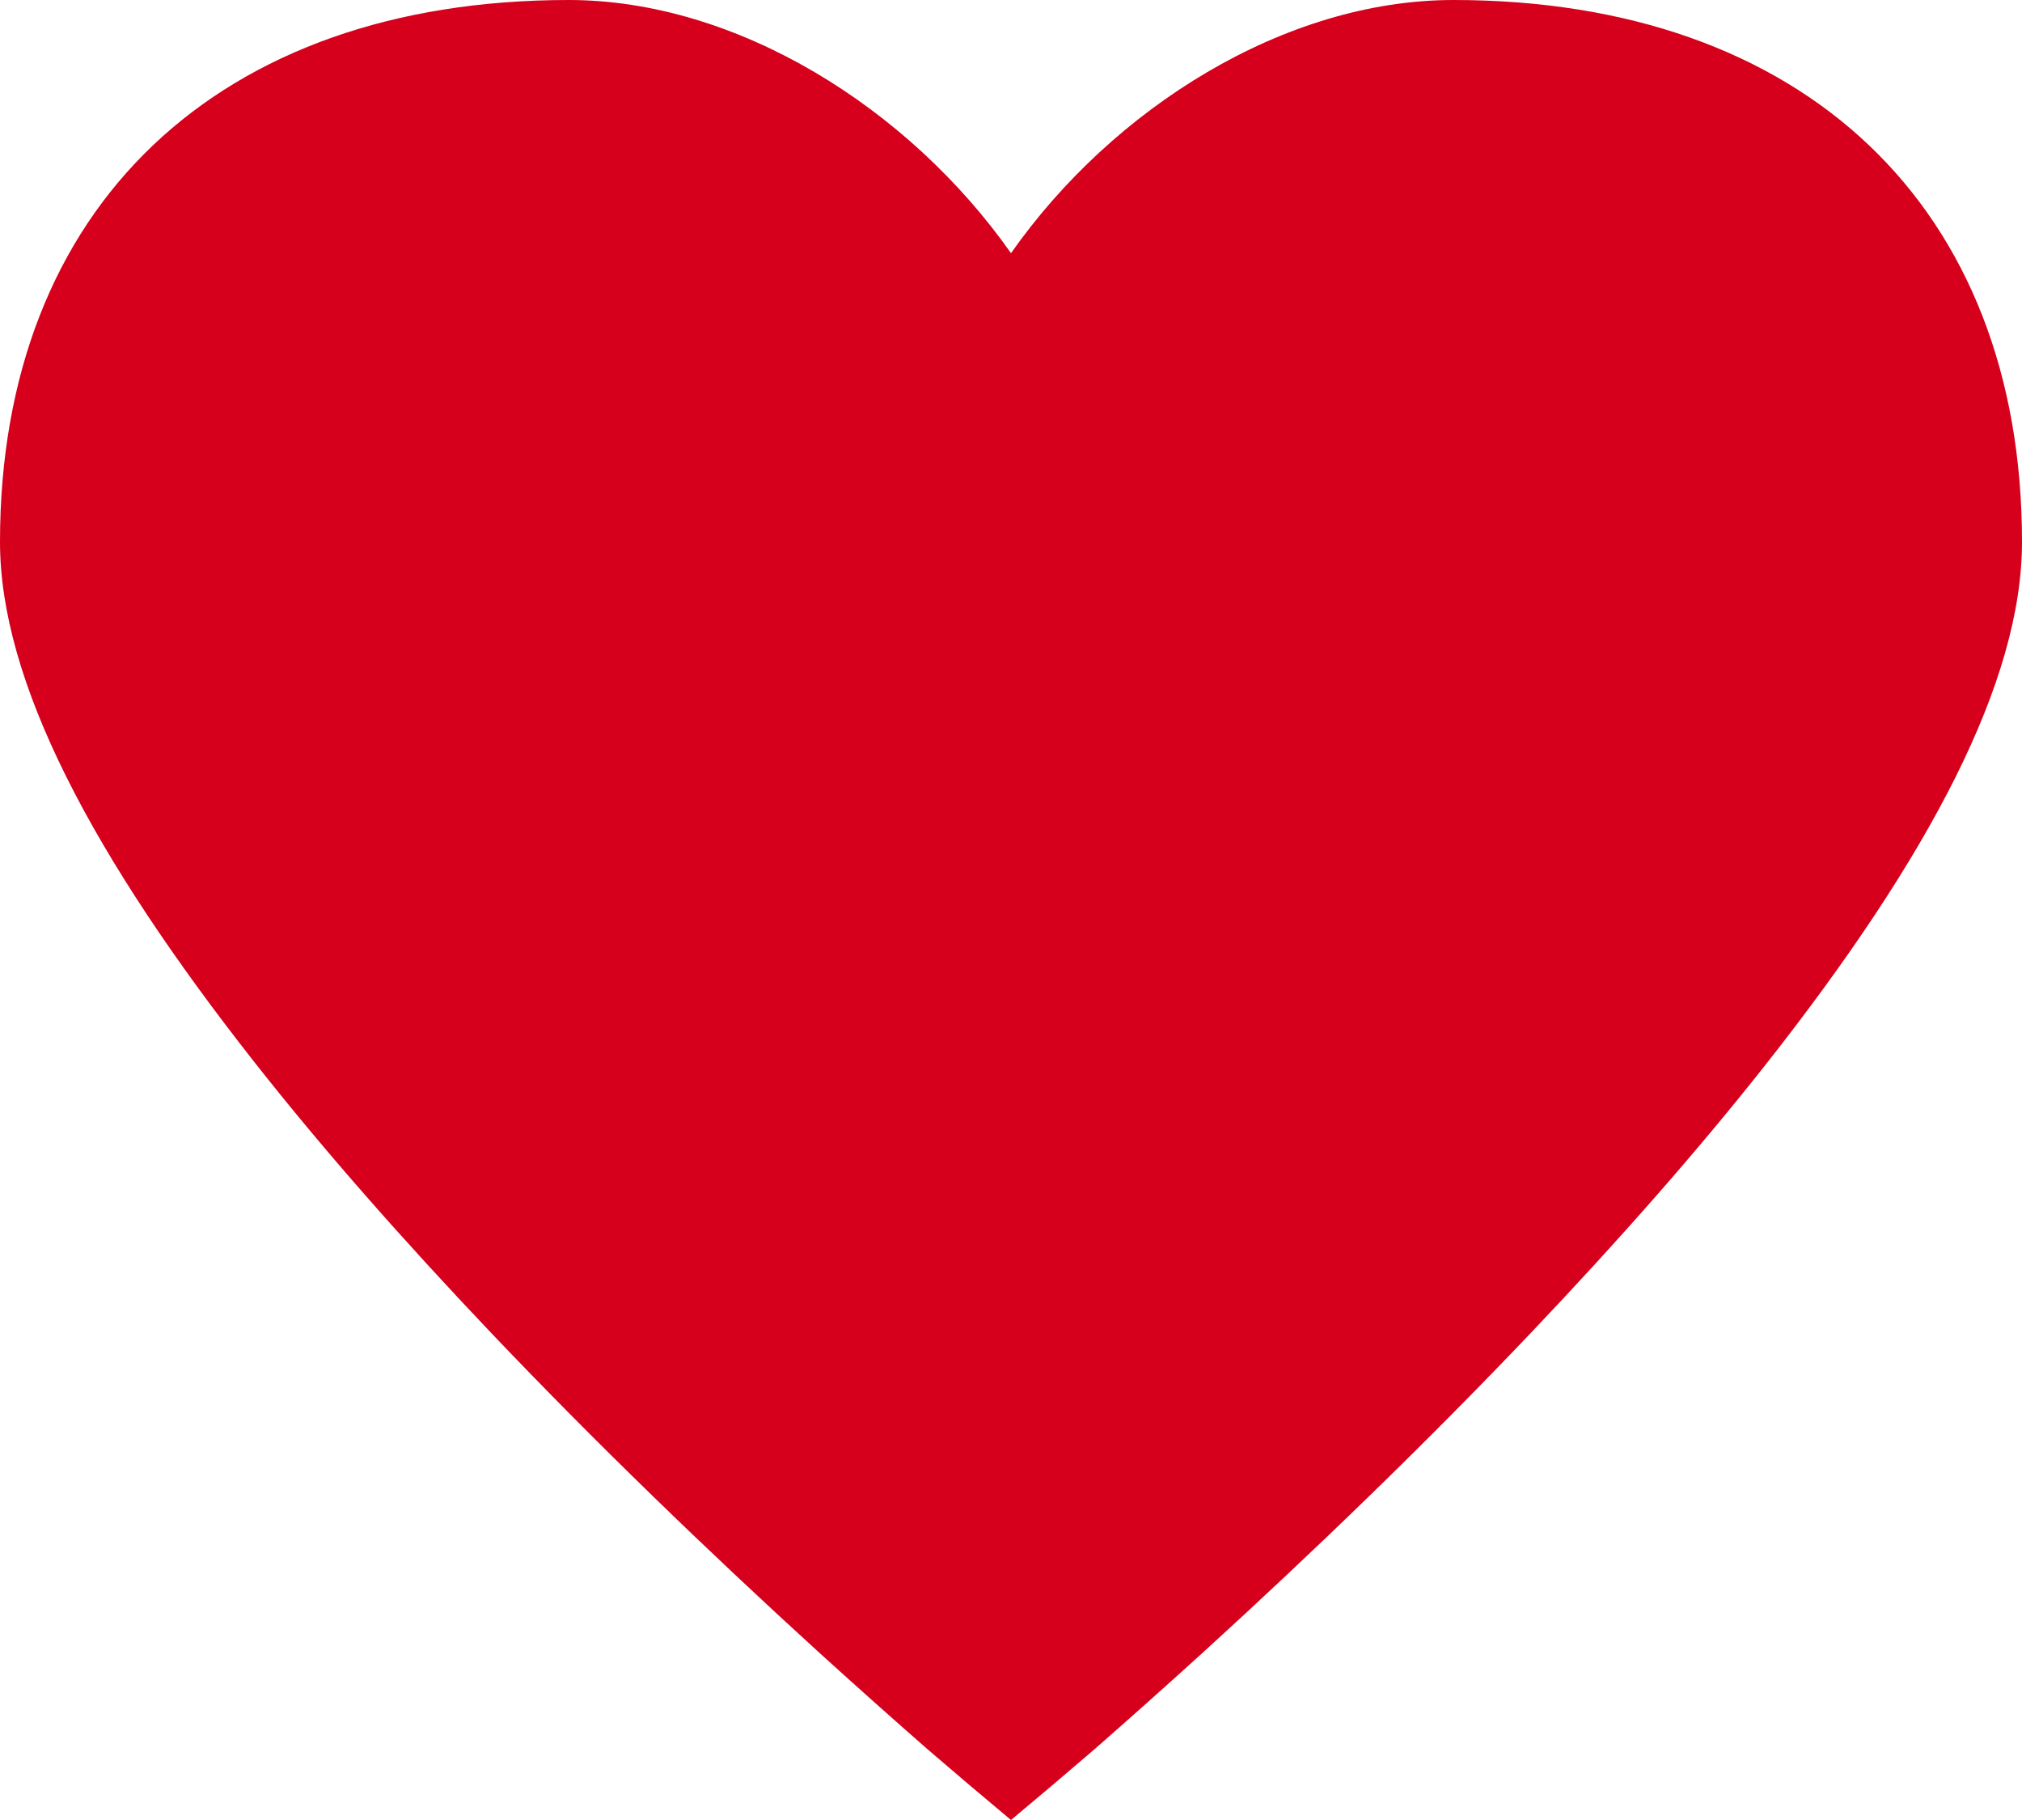 <?xml version="1.0" encoding="UTF-8"?>
<svg width="10px" height="9px" viewBox="0 0 10 9" version="1.1" xmlns="http://www.w3.org/2000/svg" xmlns:xlink="http://www.w3.org/1999/xlink">
    <title>Favourite small active</title>
    <defs>
        <path d="M239.188,4 C240.919,4 242,5.022 242,6.68 C242,7.367 241.546,8.232 240.735,9.261 C240.401,9.685 240.01,10.129 239.576,10.586 C239.058,11.131 238.503,11.667 237.949,12.172 C237.755,12.348 237.574,12.509 237.413,12.65 C237.315,12.734 237.245,12.794 237.207,12.826 L237,13 L236.793,12.826 C236.755,12.794 236.685,12.734 236.587,12.65 C236.426,12.509 236.245,12.348 236.051,12.172 C235.497,11.667 234.942,11.131 234.424,10.586 C233.99,10.129 233.599,9.685 233.265,9.261 C232.454,8.232 232,7.367 232,6.68 C232,5.022 233.081,4 234.812,4 C235.645,4 236.496,4.535 237,5.252 C237.504,4.534 238.354,4 239.188,4 Z" id="path-1"></path>
    </defs>
    <g id="release-v3" stroke="none" stroke-width="1" fill="none" fill-rule="evenodd">
        <g id="Index---Large-Devices-Copy-3" transform="translate(-764, -1932)">
            <g id="#-i-footer" transform="translate(0, 1875)">
                <g transform="translate(532, 53)">
                    <mask id="mask-2" fill="white">
                        <use xlink:href="#path-1"></use>
                    </mask>
                    <use id="Favourite-small-active" fill="#D6001C" xlink:href="#path-1"></use>
                </g>
            </g>
        </g>
    </g>
</svg>